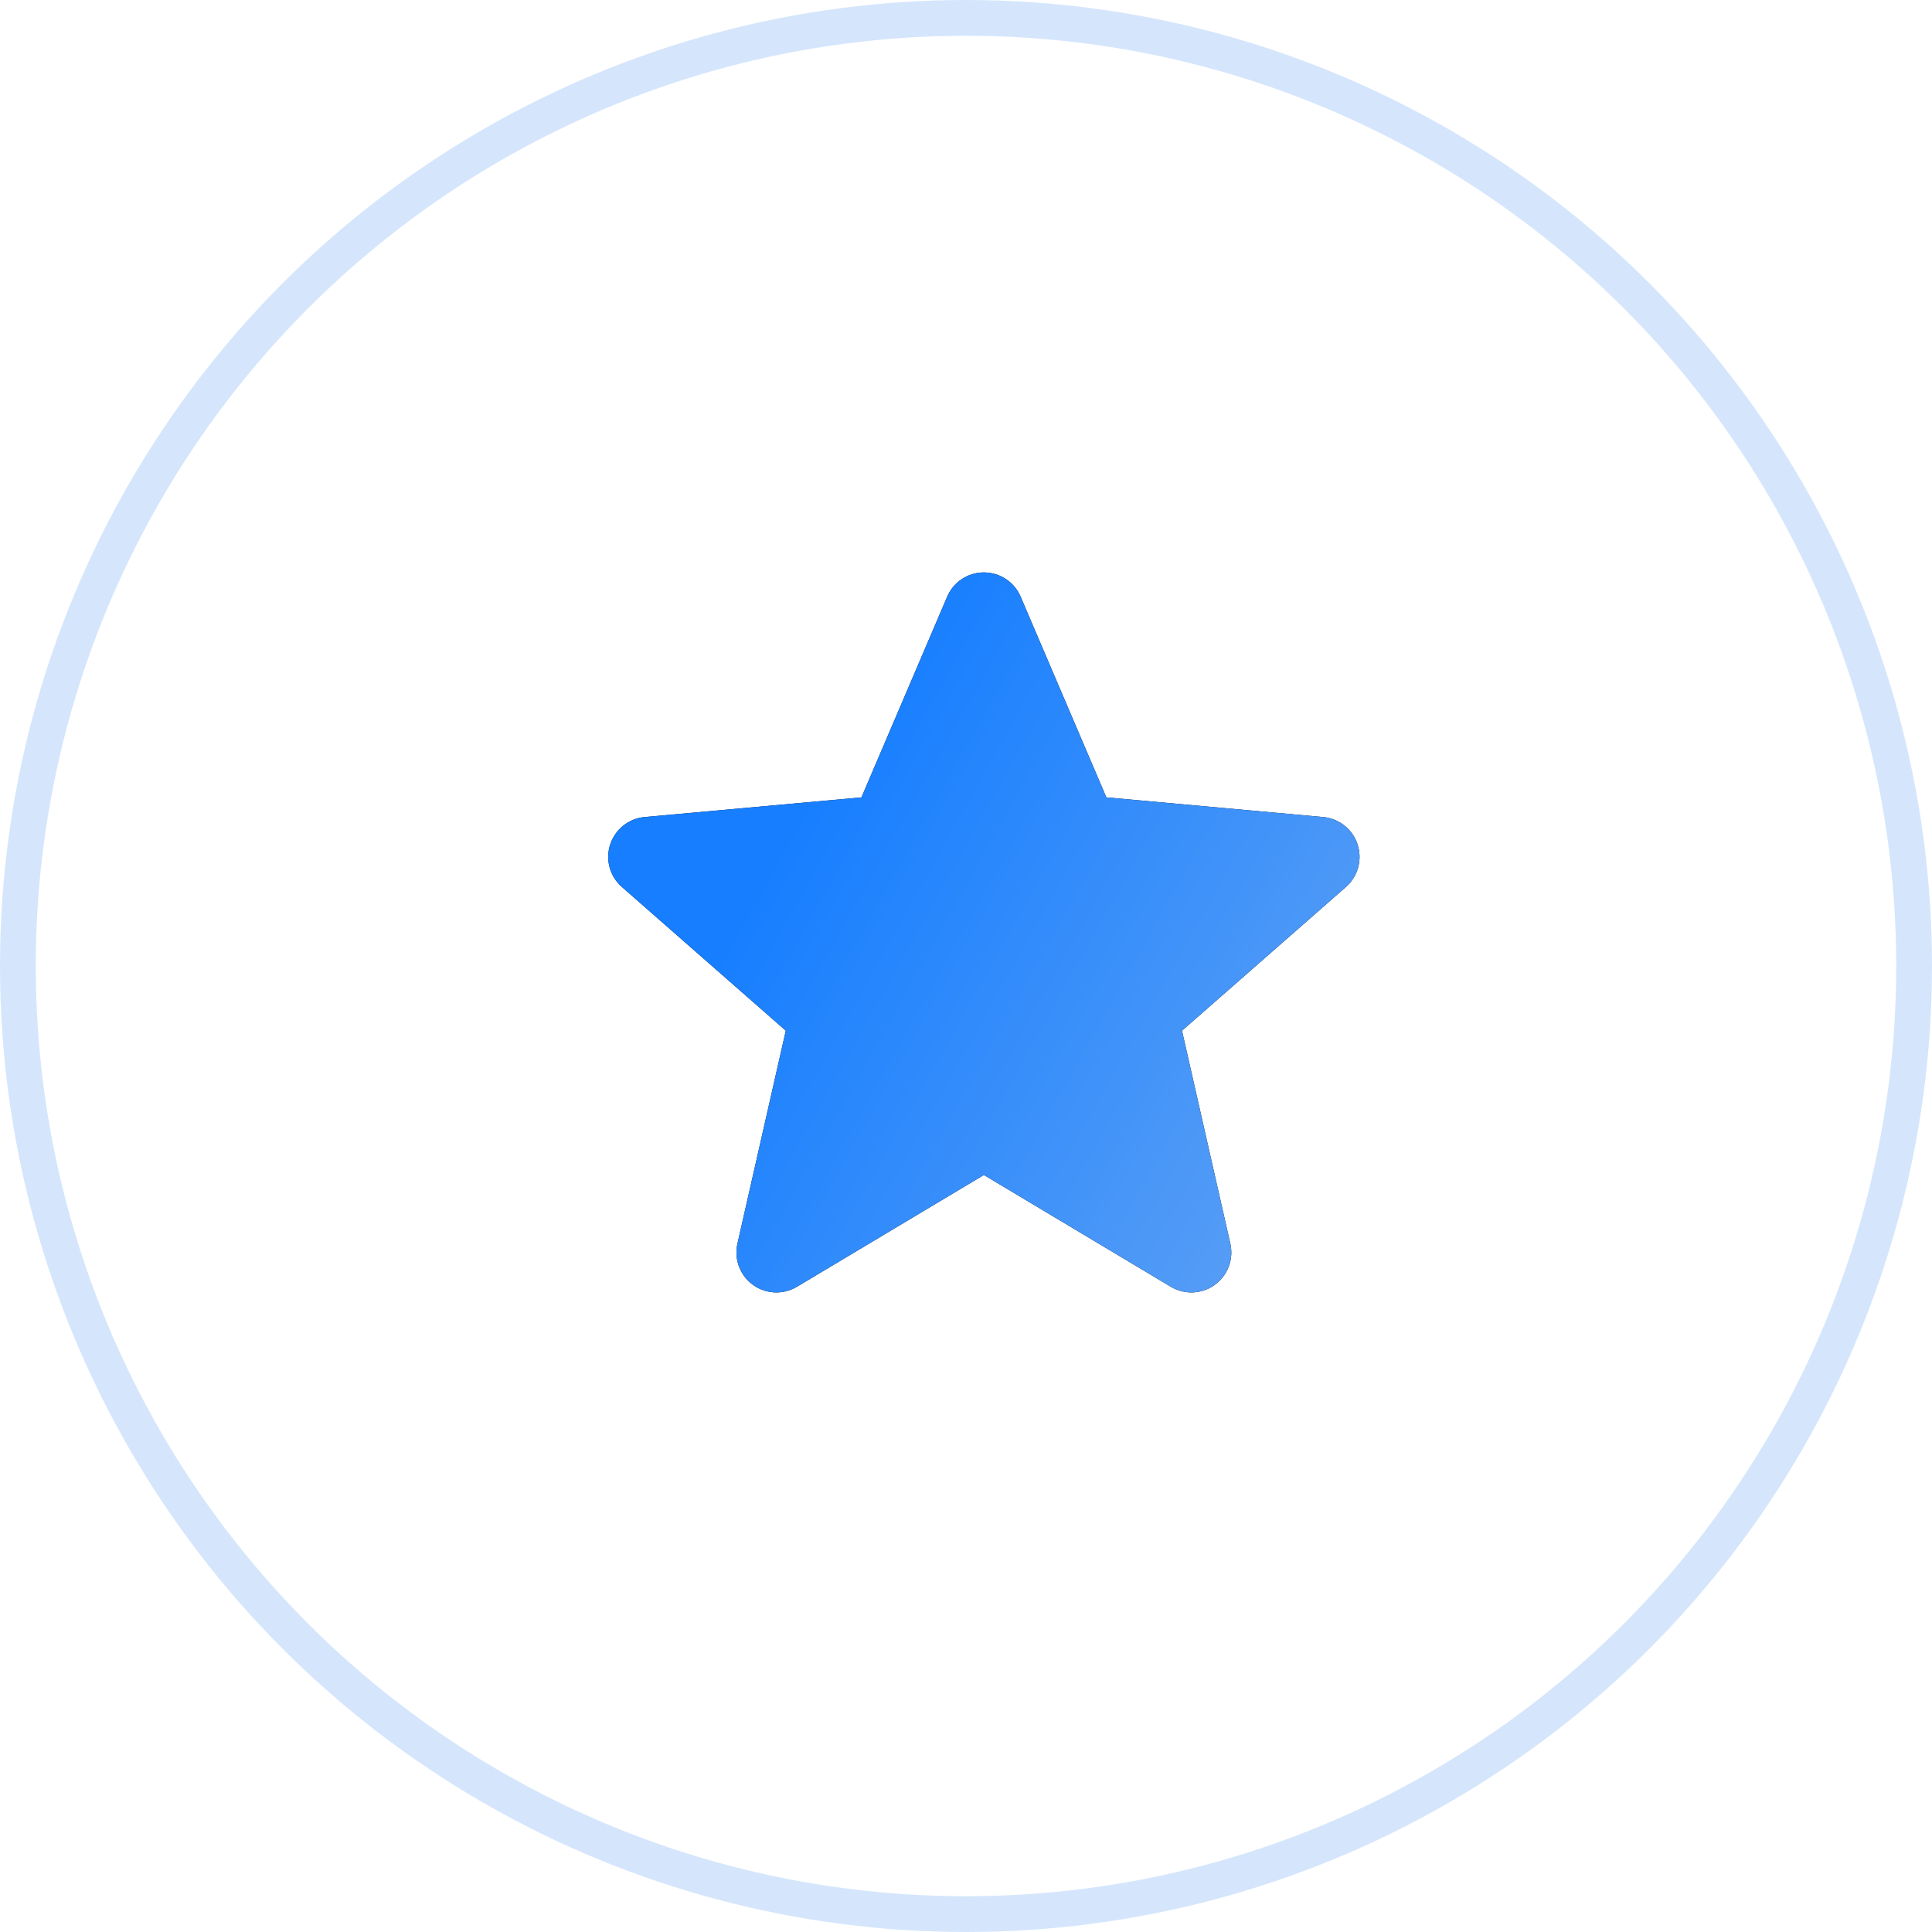 <?xml version="1.0" encoding="UTF-8"?> <svg xmlns="http://www.w3.org/2000/svg" width="54" height="54" viewBox="0 0 54 54" fill="none"> <circle cx="27" cy="27" r="26.5" stroke="#5A9FF5" stroke-opacity="0.25"></circle> <path d="M37.945 23.604C37.807 23.179 37.43 22.878 36.985 22.837L30.923 22.287L28.527 16.678C28.351 16.266 27.948 16 27.5 16C27.052 16 26.649 16.266 26.474 16.678L24.078 22.287L18.015 22.837C17.57 22.878 17.194 23.18 17.055 23.604C16.917 24.029 17.044 24.495 17.381 24.79L21.963 28.808L20.612 34.759C20.513 35.197 20.683 35.649 21.046 35.912C21.241 36.054 21.47 36.124 21.7 36.124C21.898 36.124 22.096 36.072 22.273 35.966L27.5 32.841L32.726 35.966C33.11 36.195 33.592 36.174 33.954 35.912C34.317 35.649 34.487 35.197 34.388 34.759L33.037 28.808L37.62 24.79C37.956 24.495 38.083 24.03 37.945 23.604Z" fill="black"></path> <path d="M37.945 23.604C37.807 23.179 37.43 22.878 36.985 22.837L30.923 22.287L28.527 16.678C28.351 16.266 27.948 16 27.5 16C27.052 16 26.649 16.266 26.474 16.678L24.078 22.287L18.015 22.837C17.57 22.878 17.194 23.18 17.055 23.604C16.917 24.029 17.044 24.495 17.381 24.79L21.963 28.808L20.612 34.759C20.513 35.197 20.683 35.649 21.046 35.912C21.241 36.054 21.47 36.124 21.7 36.124C21.898 36.124 22.096 36.072 22.273 35.966L27.5 32.841L32.726 35.966C33.11 36.195 33.592 36.174 33.954 35.912C34.317 35.649 34.487 35.197 34.388 34.759L33.037 28.808L37.62 24.79C37.956 24.495 38.083 24.03 37.945 23.604Z" fill="url(#paint0_linear)"></path> <defs> <linearGradient id="paint0_linear" x1="37.176" y1="33.5" x2="21.098" y2="24.486" gradientUnits="userSpaceOnUse"> <stop stop-color="#5A9FF5"></stop> <stop offset="1" stop-color="#167EFF"></stop> </linearGradient> </defs> </svg> 